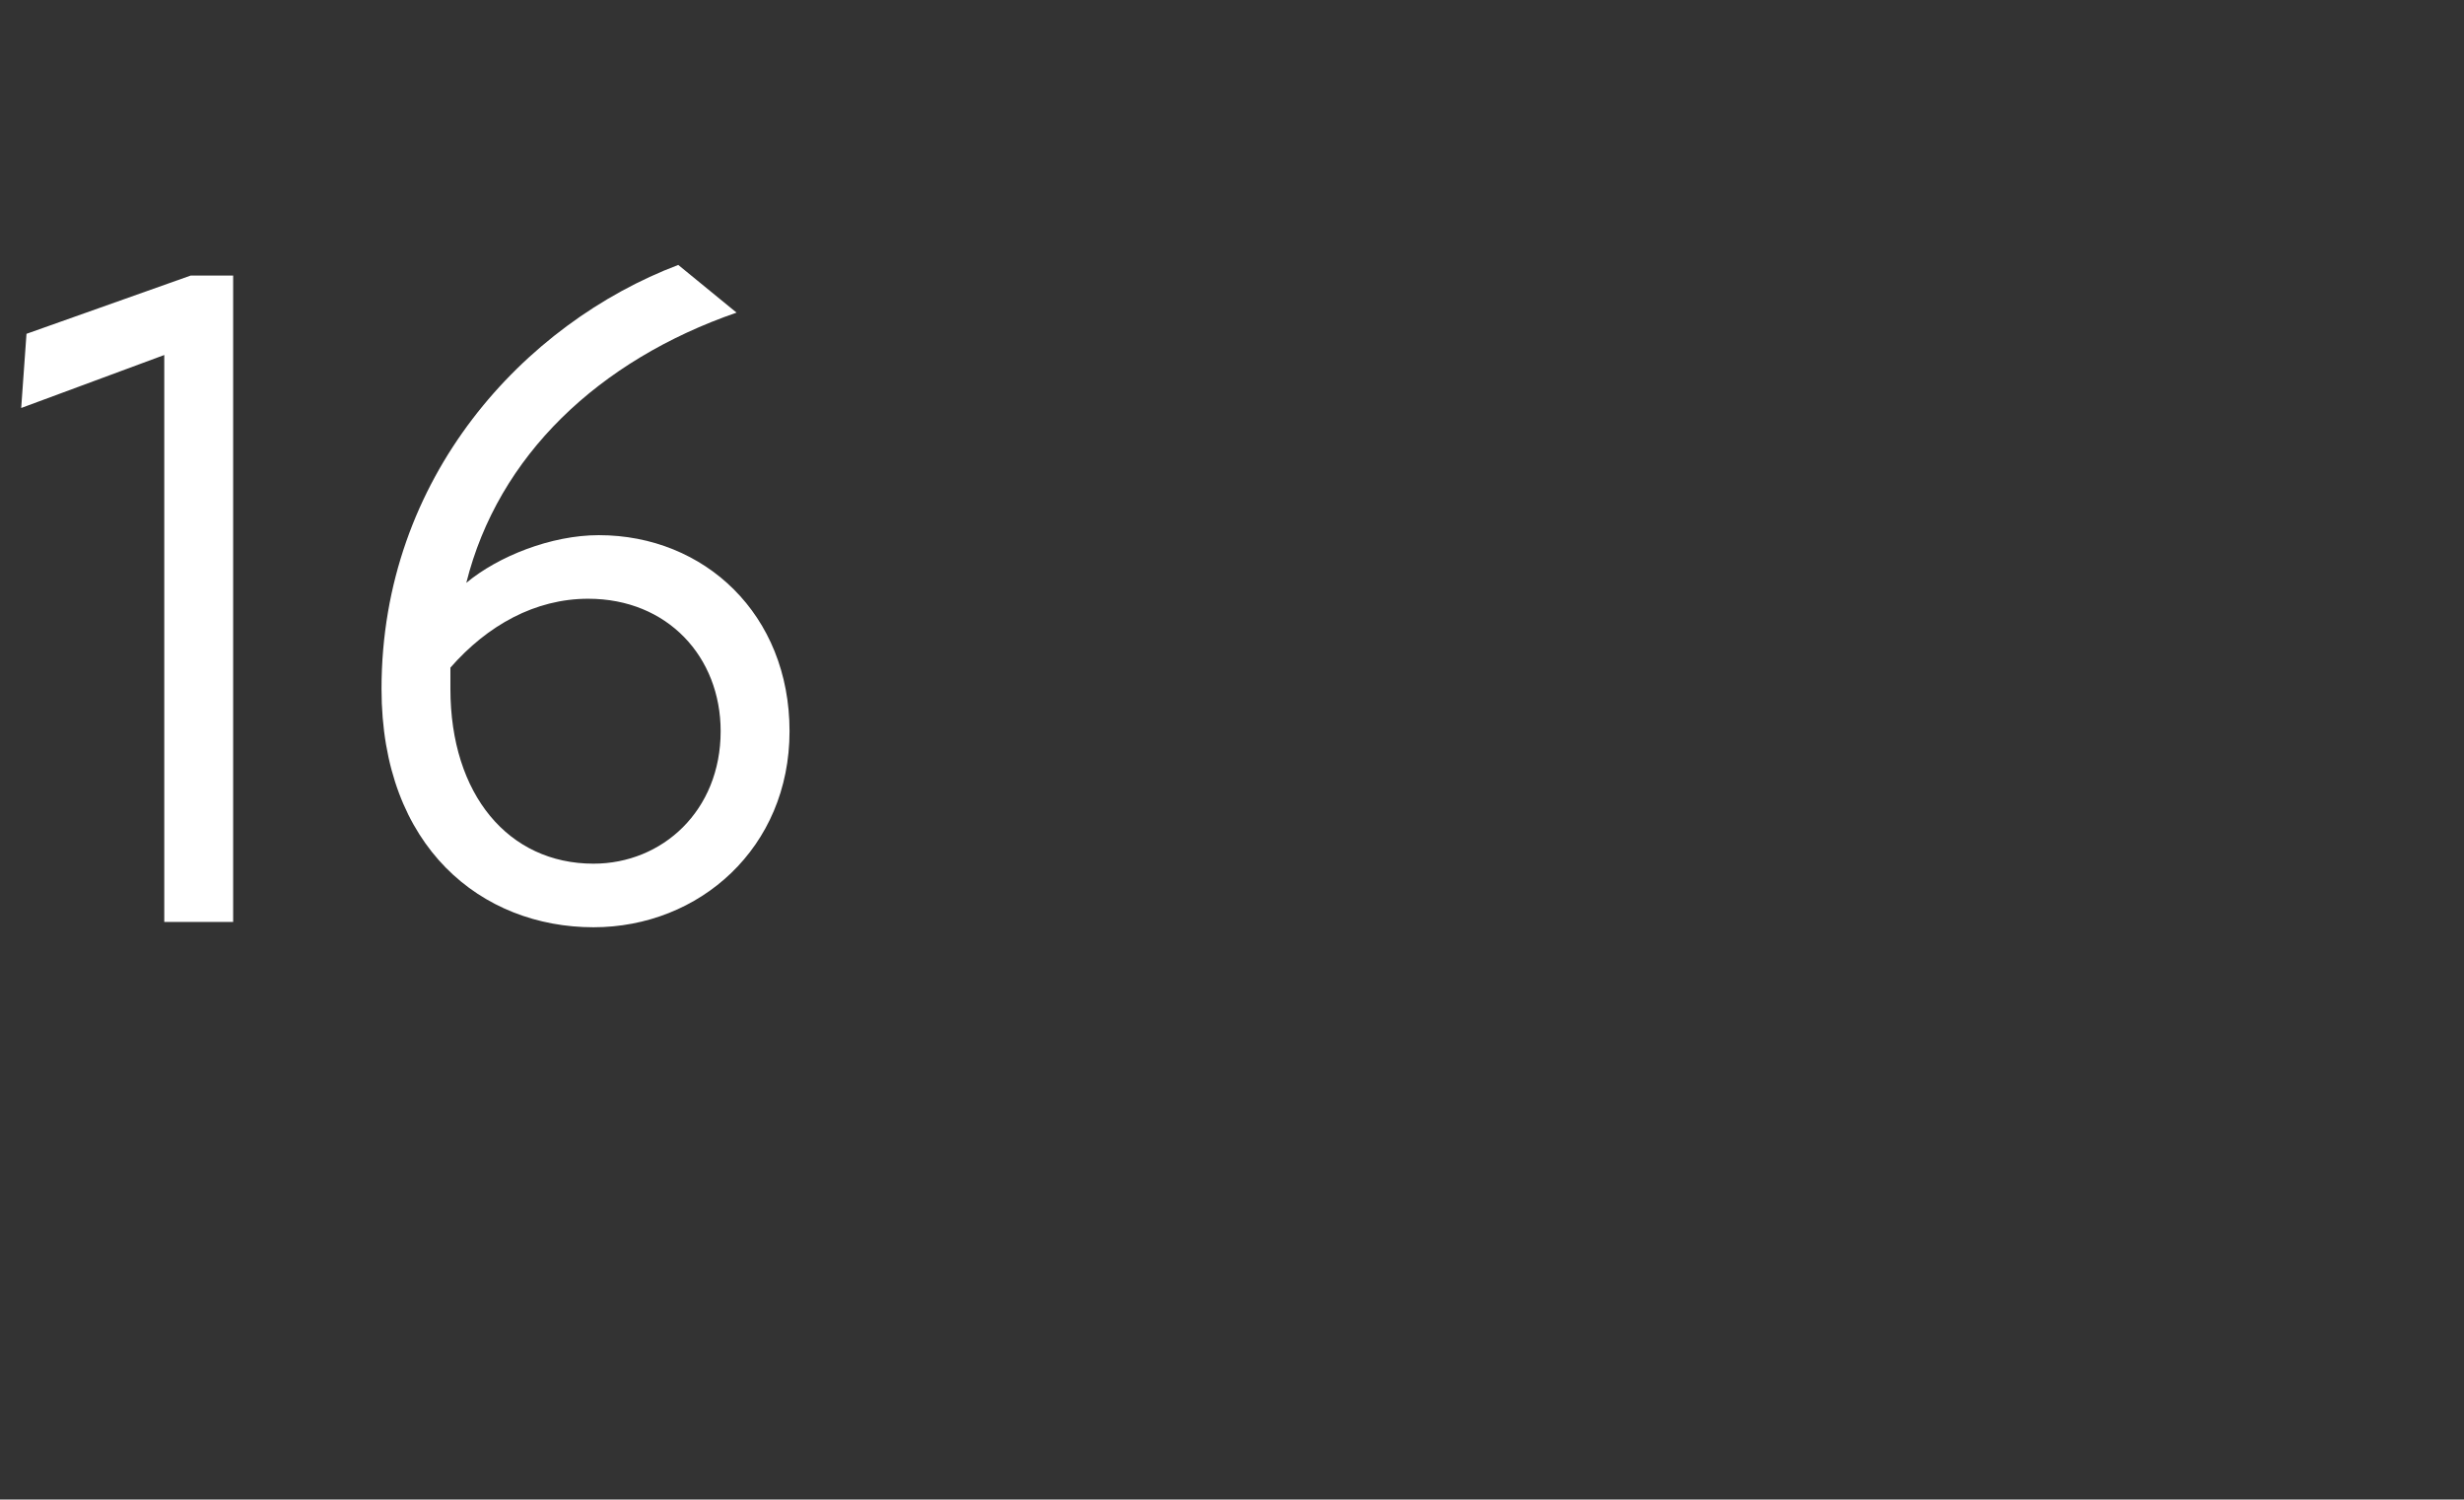 <?xml version="1.0" standalone="no"?>
<!DOCTYPE svg PUBLIC "-//W3C//DTD SVG 1.1//EN" "http://www.w3.org/Graphics/SVG/1.1/DTD/svg11.dtd">
<svg xmlns="http://www.w3.org/2000/svg" version="1.1" width="46.5px" height="28.3px" viewBox="0 -4 46.5 28.3" style="top:-4px">
  <rect x="0" y="-4" width="46.5" height="28.3" fill="#333333" stroke="none"/>
  <desc>16</desc>
  <defs/>
  <g id="Polygon179060">
    <path d="M 3.1 2.7 L 0.4 3.7 L 0.5 2.3 L 3.6 1.2 L 4.4 1.2 L 4.4 13.4 L 3.1 13.4 L 3.1 2.7 Z M 8.8 7 C 9.4 6.5 10.4 6.1 11.3 6.1 C 13.3 6.1 14.9 7.6 14.9 9.8 C 14.9 12 13.2 13.5 11.2 13.5 C 9.1 13.5 7.2 12 7.2 9 C 7.2 5 9.9 2.1 12.8 1 C 12.8 1 13.9 1.9 13.9 1.9 C 11.3 2.8 9.4 4.6 8.8 7 Z M 11.2 12.3 C 12.5 12.3 13.6 11.3 13.6 9.8 C 13.6 8.4 12.6 7.3 11.1 7.3 C 10.1 7.3 9.2 7.8 8.5 8.6 C 8.5 8.7 8.5 8.9 8.5 9 C 8.5 11 9.6 12.3 11.2 12.3 Z " stroke="none" fill="#fff"/>
  </g>
</svg>